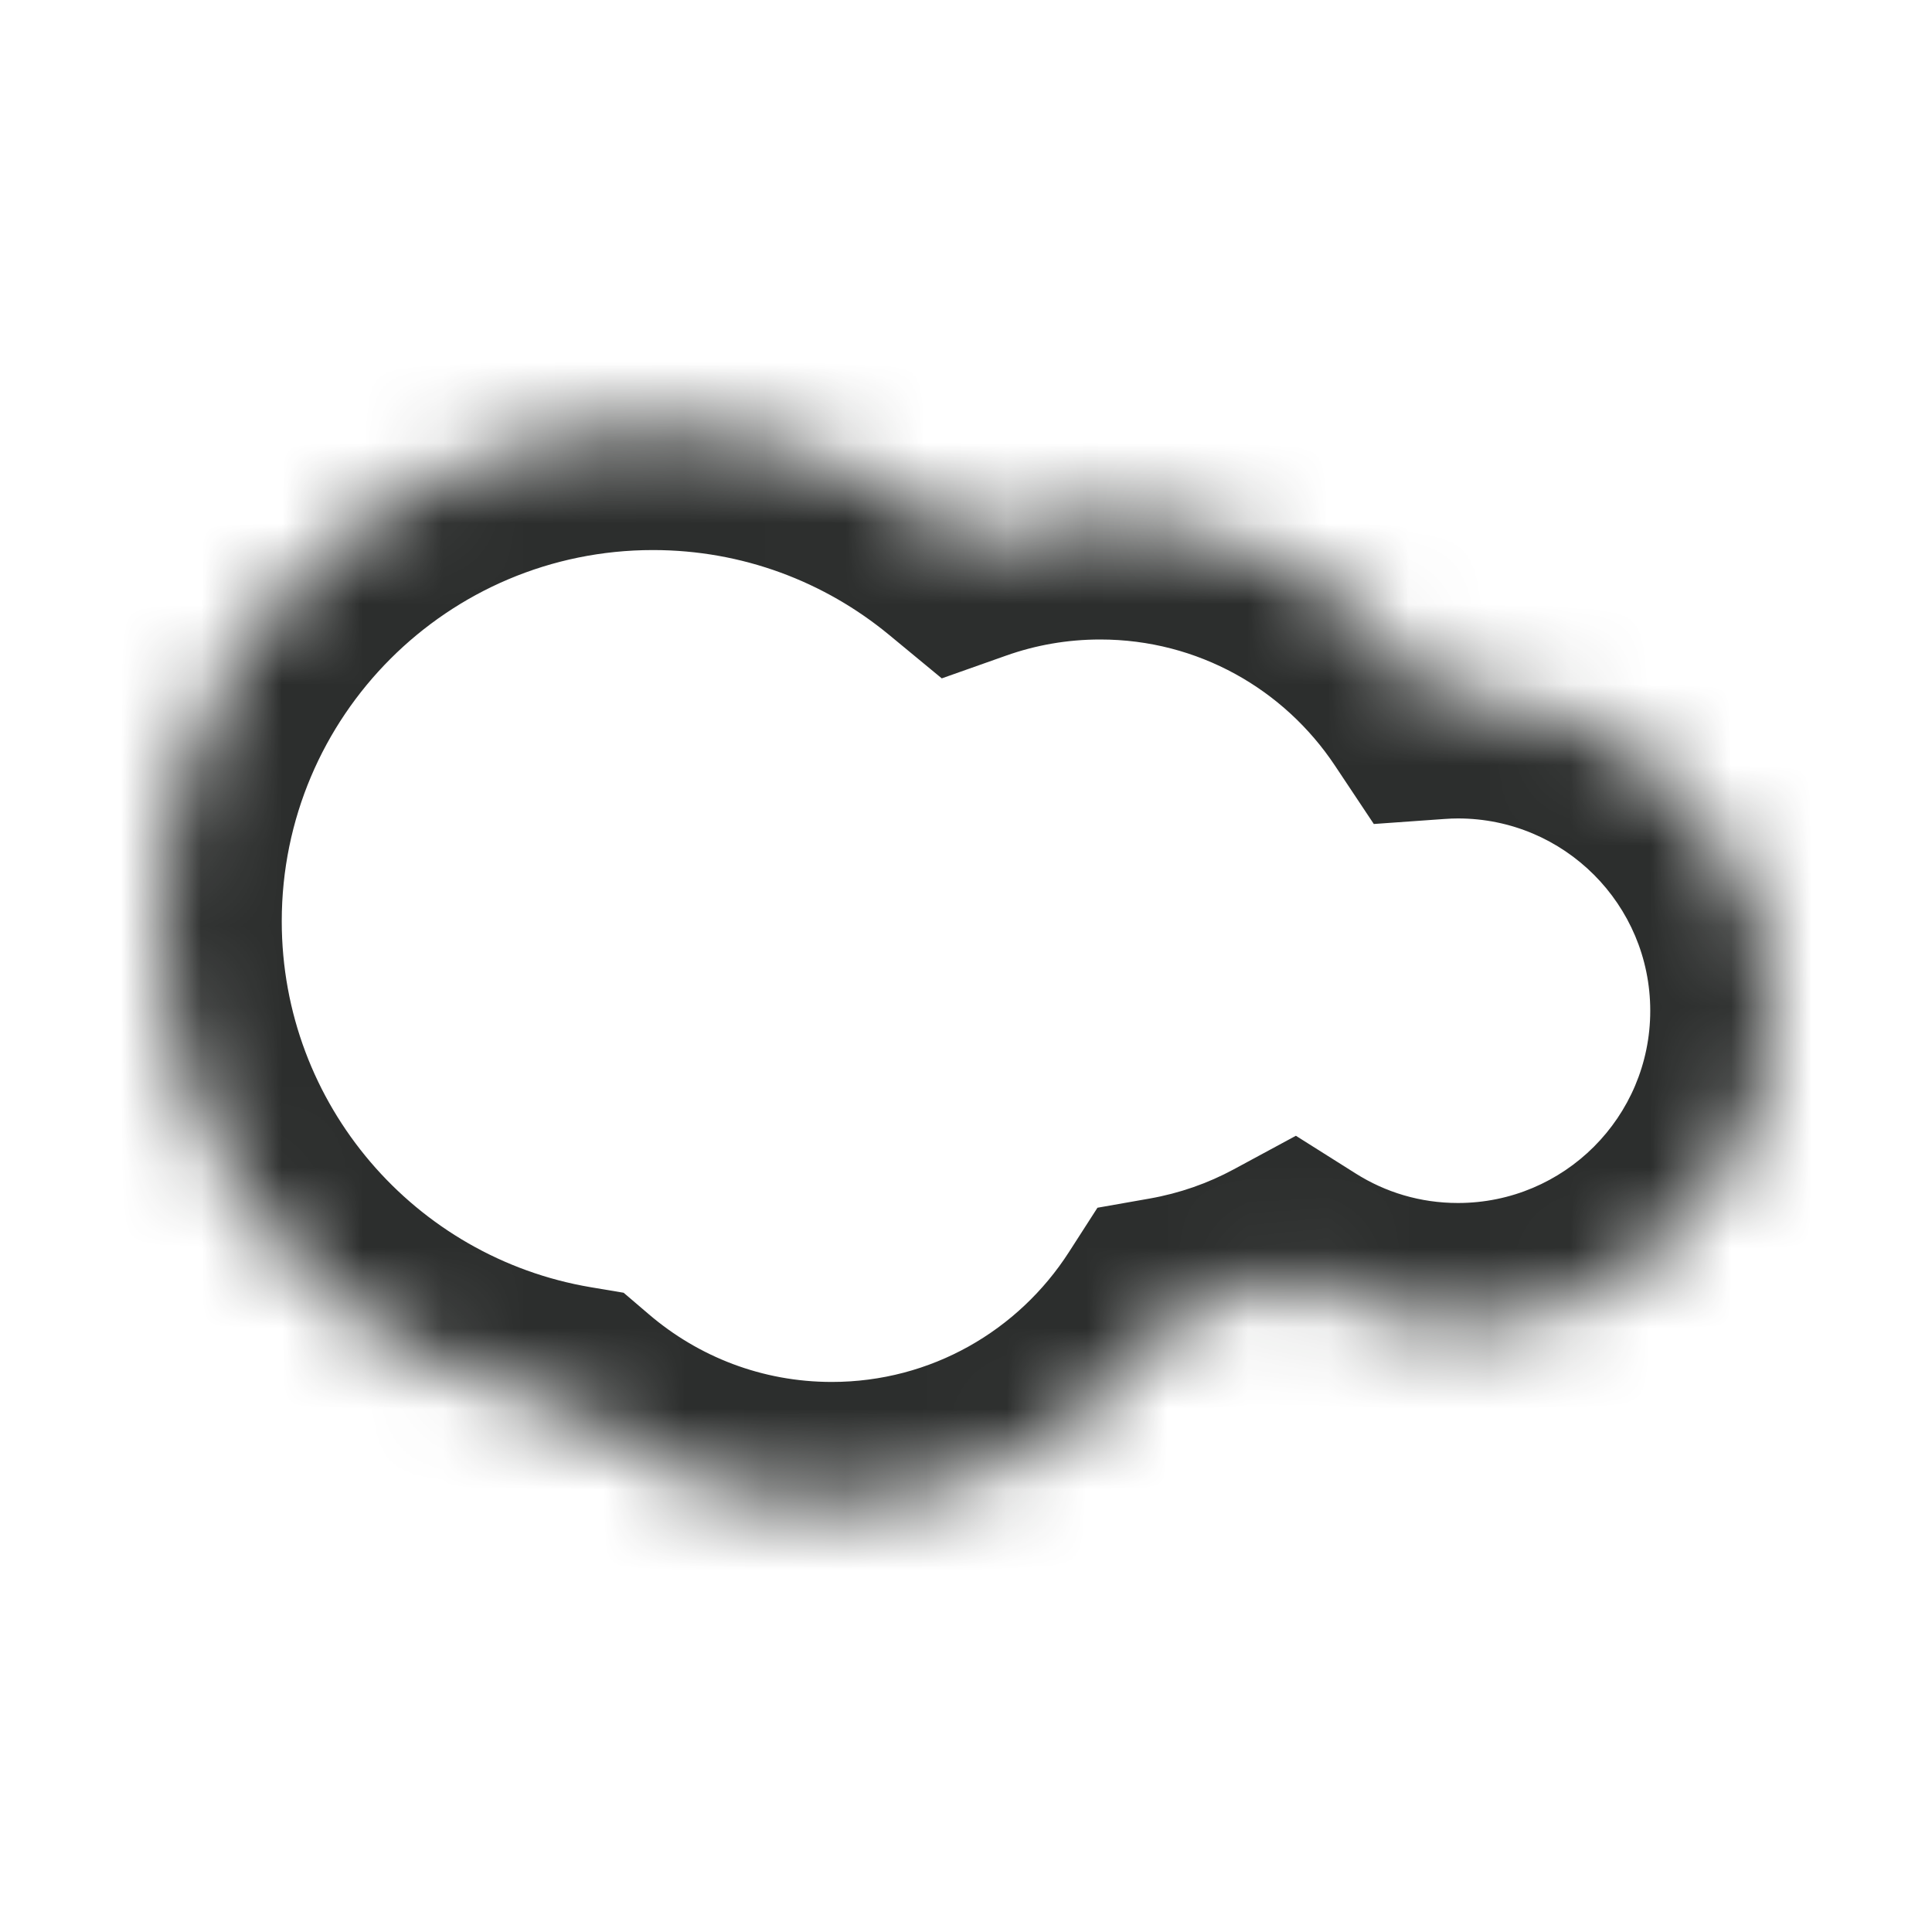 <svg width="24" height="24" viewBox="0 0 24 24" fill="none" xmlns="http://www.w3.org/2000/svg">
<mask id="path-1-inside-1_701_22" fill="white">
<path d="M8.111 5.333C9.588 5.333 10.943 5.857 11.999 6.729C12.521 6.545 13.082 6.444 13.667 6.444C15.405 6.444 16.935 7.332 17.831 8.678C17.924 8.671 18.017 8.667 18.111 8.667C20.259 8.667 22 10.408 22 12.556C22 14.703 20.259 16.444 18.111 16.444C17.349 16.444 16.639 16.224 16.039 15.846C15.578 16.095 15.074 16.272 14.54 16.366C13.651 17.749 12.1 18.667 10.333 18.667C9.094 18.667 7.961 18.215 7.088 17.469C4.2 16.982 2 14.471 2 11.444C2 8.069 4.736 5.333 8.111 5.333Z"/>
</mask>
<path d="M8.111 5.333L8.111 3.833H8.111V5.333ZM11.999 6.729L11.044 7.886L11.699 8.427L12.499 8.144L11.999 6.729ZM13.667 6.444L13.667 4.944H13.667V6.444ZM17.831 8.678L16.582 9.509L17.066 10.236L17.938 10.174L17.831 8.678ZM18.111 8.667L18.111 7.167H18.111V8.667ZM22 12.556L23.5 12.556V12.556H22ZM18.111 16.444L18.111 17.944L18.111 17.944L18.111 16.444ZM16.039 15.846L16.84 14.577L16.098 14.109L15.326 14.526L16.039 15.846ZM14.54 16.366L14.28 14.889L13.633 15.003L13.278 15.555L14.54 16.366ZM10.333 18.667L10.333 20.167H10.333V18.667ZM7.088 17.469L8.062 16.328L7.747 16.059L7.337 15.99L7.088 17.469ZM2 11.444L0.5 11.444V11.444H2ZM8.111 5.333L8.111 6.833C9.227 6.833 10.246 7.228 11.044 7.886L11.999 6.729L12.954 5.573C11.639 4.487 9.95 3.833 8.111 3.833L8.111 5.333ZM11.999 6.729L12.499 8.144C12.863 8.015 13.255 7.944 13.667 7.944V6.444V4.944C12.909 4.944 12.178 5.075 11.499 5.315L11.999 6.729ZM13.667 6.444L13.667 7.944C14.882 7.944 15.952 8.563 16.582 9.509L17.831 8.678L19.08 7.847C17.918 6.101 15.928 4.944 13.667 4.944L13.667 6.444ZM17.831 8.678L17.938 10.174C18.004 10.169 18.061 10.167 18.111 10.167V8.667V7.167C17.974 7.167 17.843 7.173 17.725 7.182L17.831 8.678ZM18.111 8.667L18.111 10.167C19.431 10.167 20.5 11.236 20.5 12.556H22H23.5C23.5 9.579 21.087 7.167 18.111 7.167L18.111 8.667ZM22 12.556L20.5 12.556C20.5 13.875 19.431 14.944 18.111 14.944L18.111 16.444L18.111 17.944C21.087 17.944 23.5 15.532 23.5 12.556L22 12.556ZM18.111 16.444V14.944C17.642 14.944 17.208 14.81 16.84 14.577L16.039 15.846L15.239 17.114C16.07 17.639 17.056 17.944 18.111 17.944V16.444ZM16.039 15.846L15.326 14.526C15.006 14.699 14.654 14.823 14.28 14.889L14.54 16.366L14.8 17.843C15.493 17.721 16.15 17.491 16.752 17.166L16.039 15.846ZM14.54 16.366L13.278 15.555C12.652 16.528 11.567 17.167 10.333 17.167V18.667V20.167C12.633 20.167 14.649 18.971 15.802 17.177L14.54 16.366ZM10.333 18.667L10.333 17.167C9.466 17.167 8.675 16.852 8.062 16.328L7.088 17.469L6.114 18.609C7.247 19.578 8.722 20.167 10.333 20.167L10.333 18.667ZM7.088 17.469L7.337 15.99C5.159 15.622 3.5 13.726 3.5 11.444H2H0.5C0.5 15.216 3.241 18.341 6.838 18.948L7.088 17.469ZM2 11.444L3.5 11.444C3.5 8.898 5.565 6.833 8.111 6.833V5.333V3.833C3.908 3.833 0.5 7.241 0.5 11.444L2 11.444Z" fill="#2C2E2D" mask="url(#path-1-inside-1_701_22)"/>
</svg>
